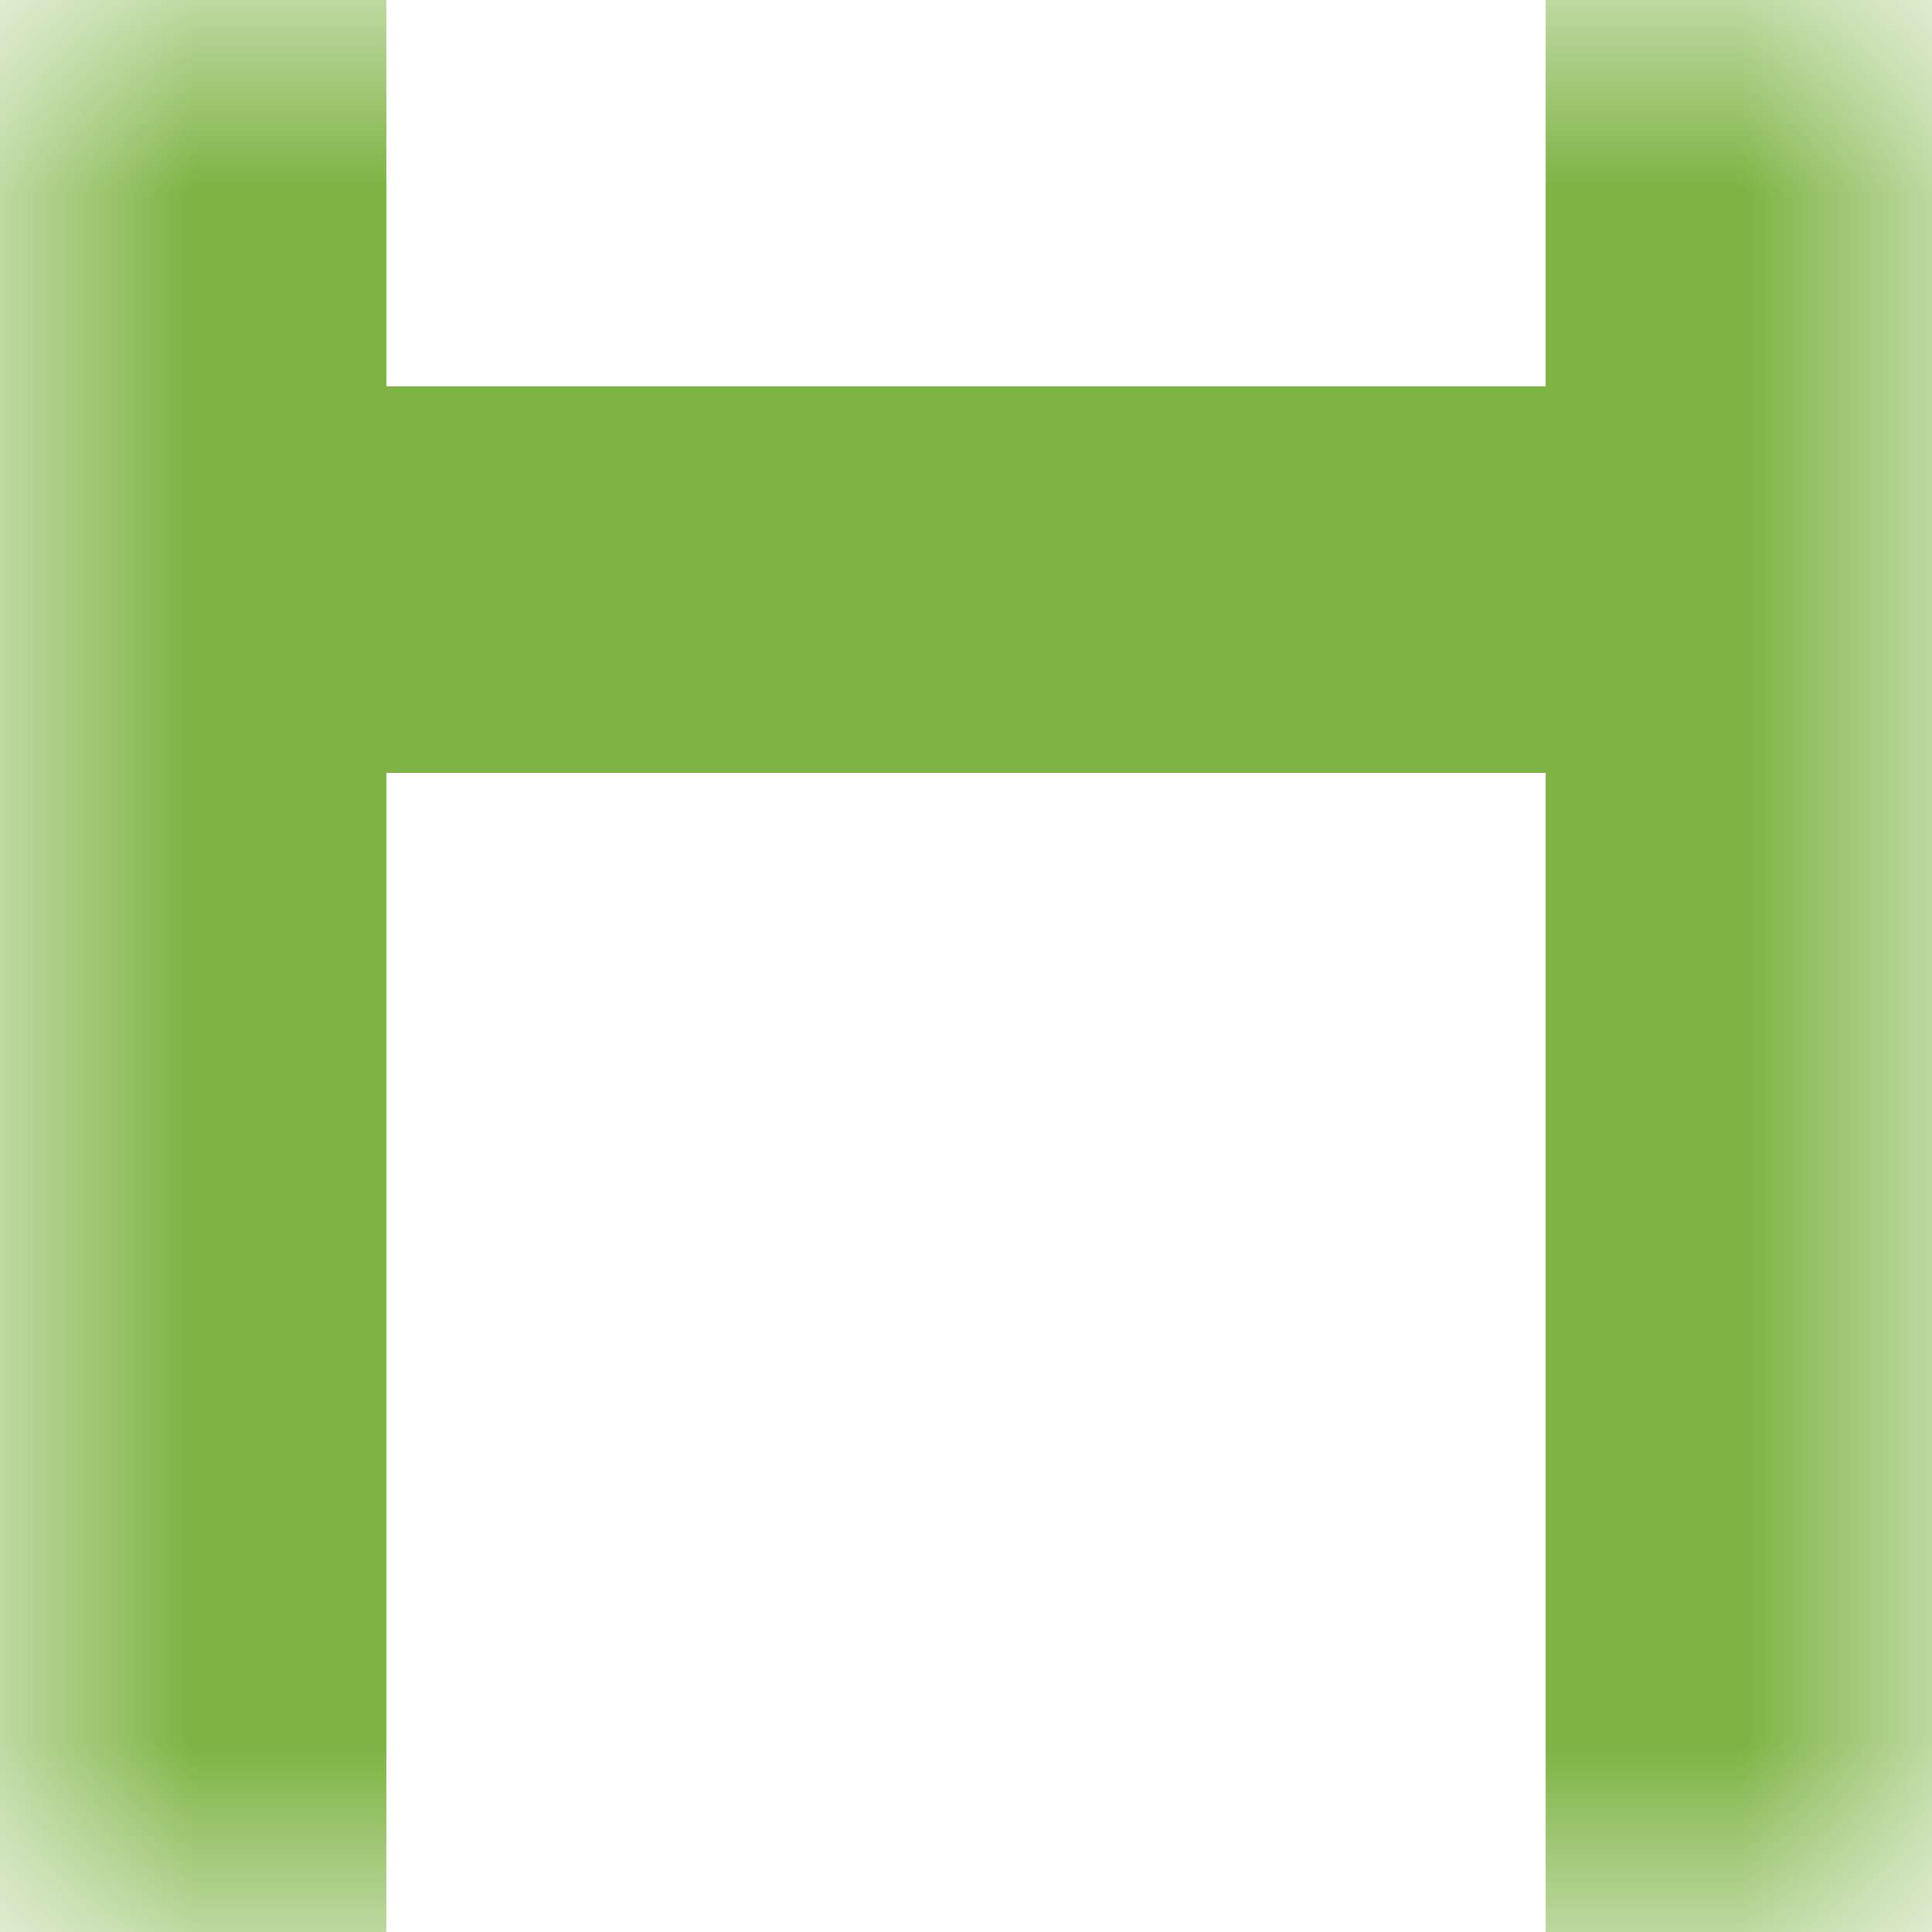 <svg xmlns="http://www.w3.org/2000/svg" viewBox="0 0 5 5" fill="none" shape-rendering="crispEdges"><mask id="viewboxMask"><rect width="5" height="5" rx="0" ry="0" x="0" y="0" fill="#fff" /></mask><g mask="url(#viewboxMask)"><path d="M1 0H0v1h1V0ZM5 0H4v1h1V0Z" fill="#7cb342"/><path fill="#7cb342" d="M0 1h5v1H0z"/><path d="M1 2H0v1h1V2ZM5 2H4v1h1V2Z" fill="#7cb342"/><path d="M1 3H0v1h1V3ZM5 3H4v1h1V3Z" fill="#7cb342"/><path d="M1 4H0v1h1V4ZM5 4H4v1h1V4Z" fill="#7cb342"/></g></svg>